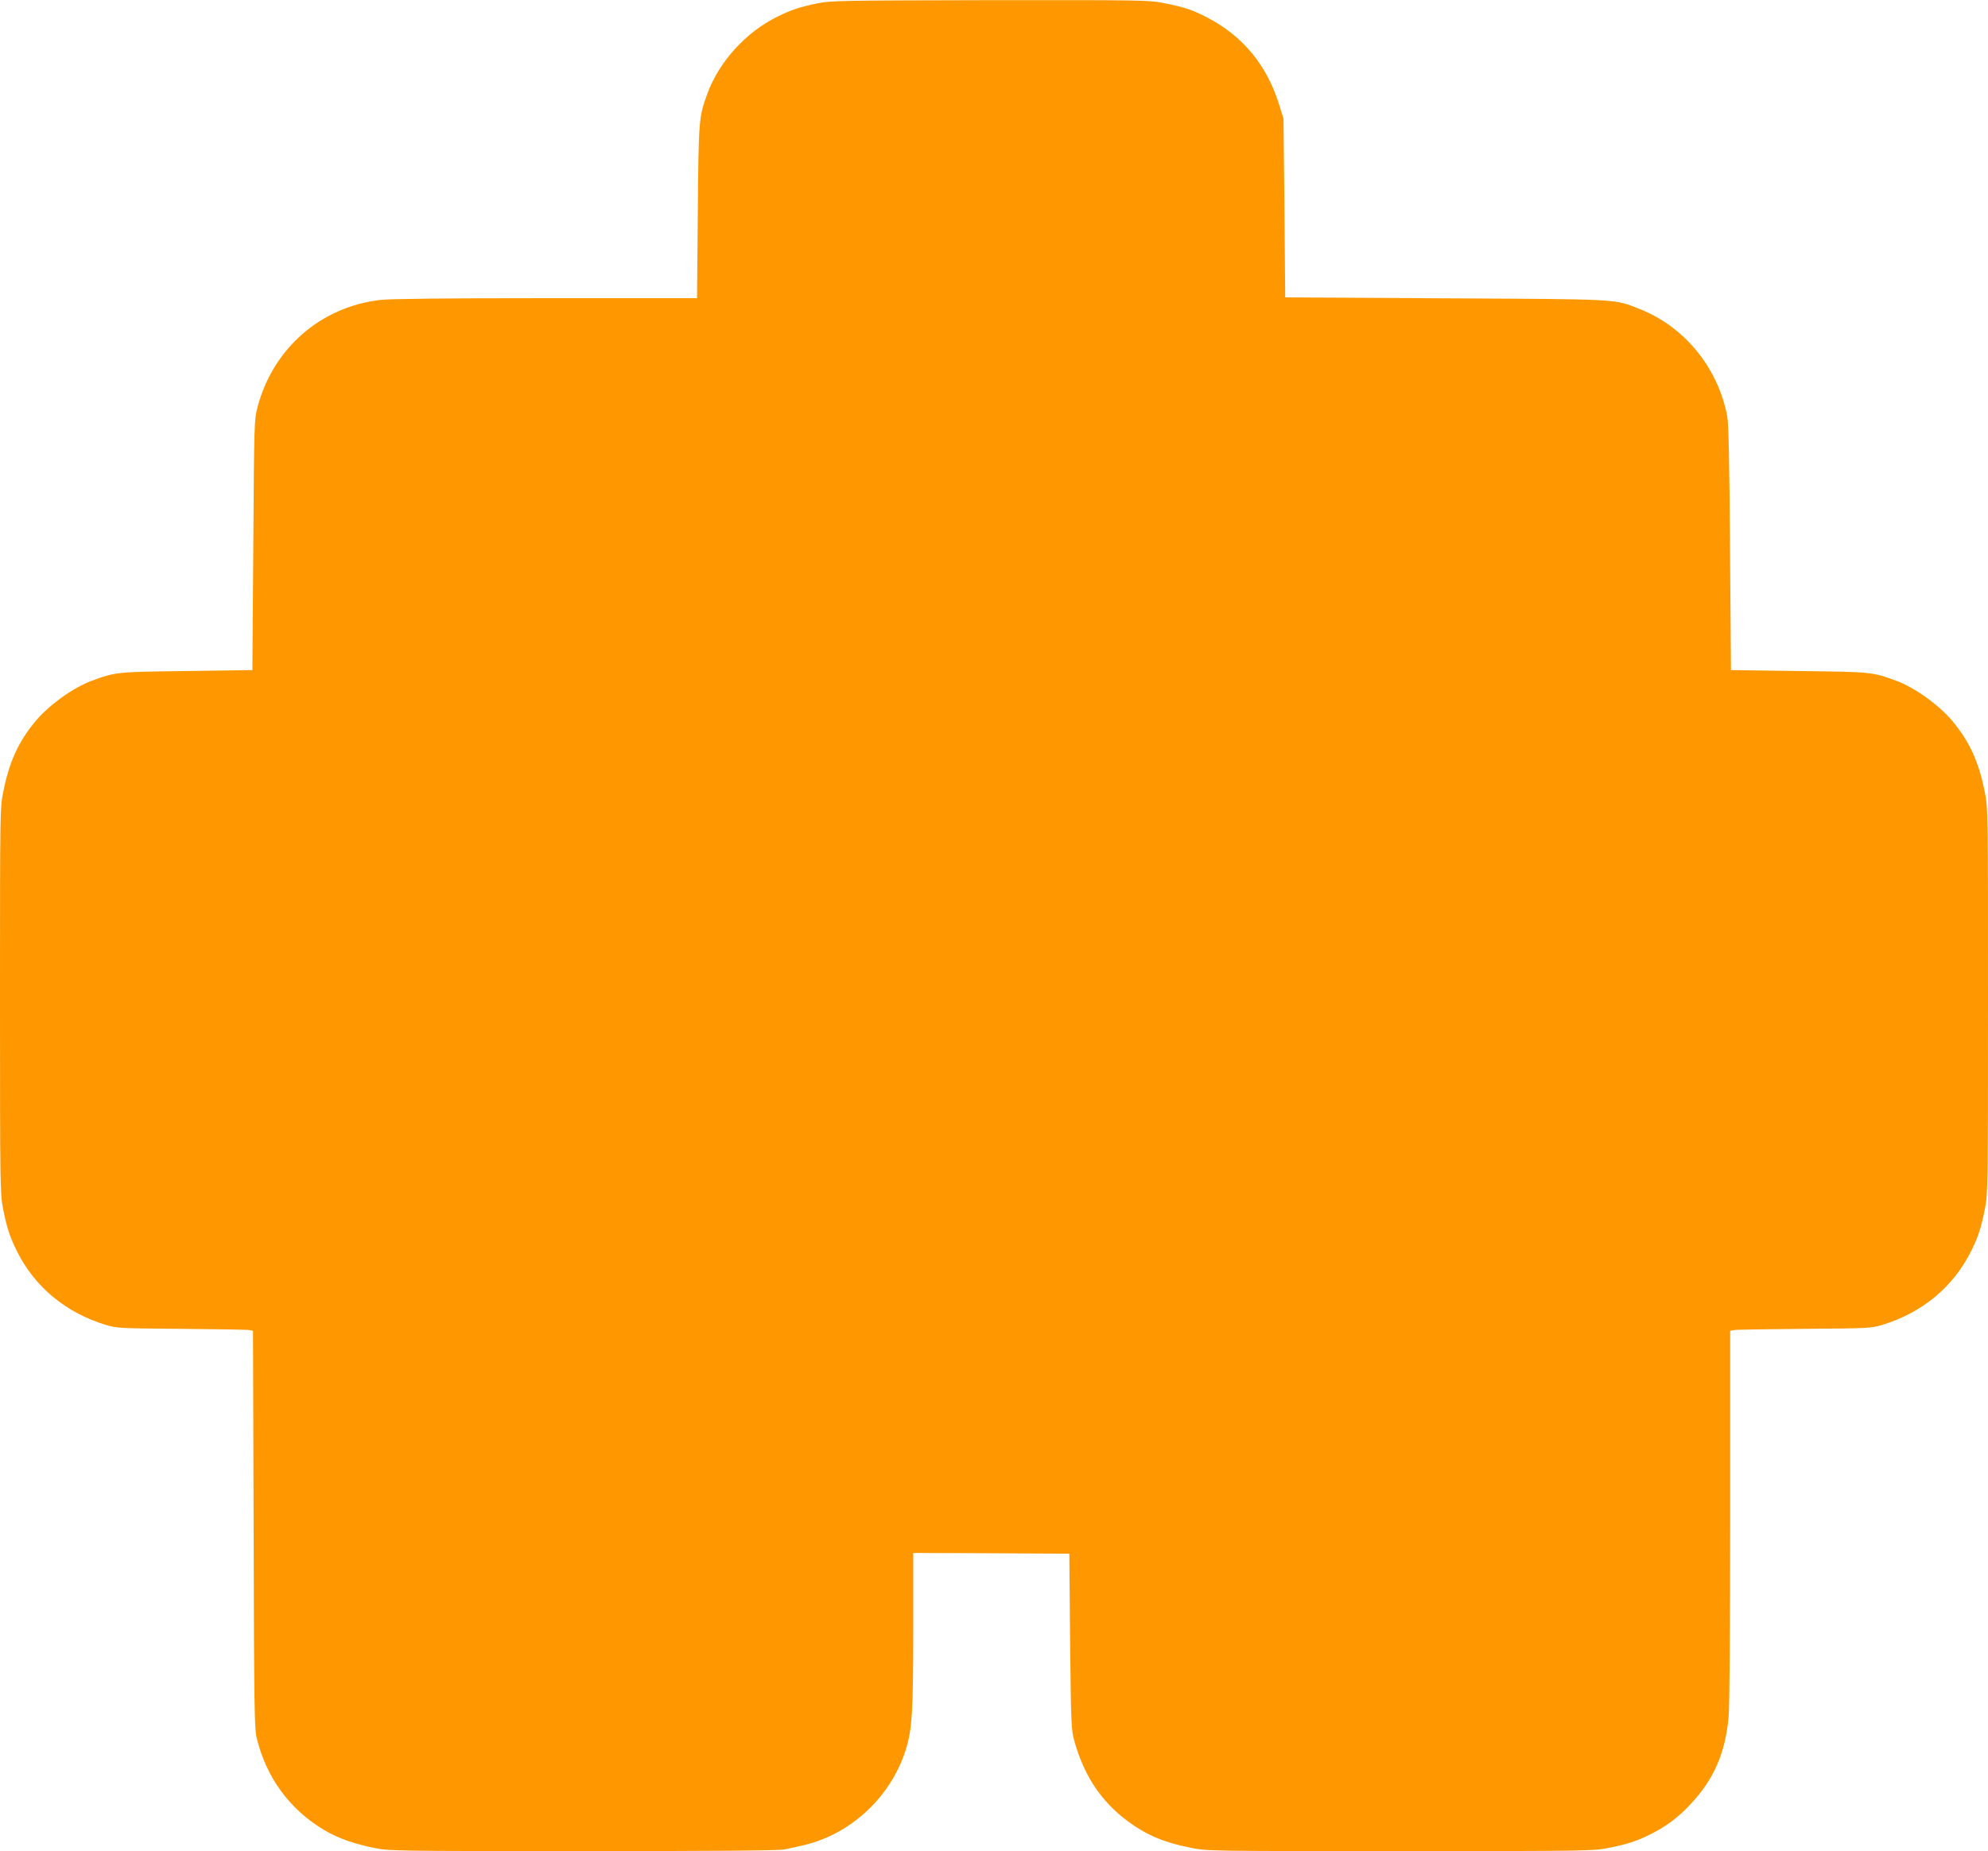 <?xml version="1.0" standalone="no"?>
<!DOCTYPE svg PUBLIC "-//W3C//DTD SVG 20010904//EN"
 "http://www.w3.org/TR/2001/REC-SVG-20010904/DTD/svg10.dtd">
<svg version="1.0" xmlns="http://www.w3.org/2000/svg"
 width="1280pt" height="1192pt" viewBox="0 0 1280 1192"
 preserveAspectRatio="xMidYMid meet">
<g transform="translate(0,1192) scale(0.1,-0.1)"
fill="#ff9800" stroke="none">
<path d="M5265 11899 c-115 -24 -173 -43 -259 -86 -203 -99 -377 -291 -452
-497 -55 -151 -56 -170 -61 -763 l-5 -553 -969 0 c-626 0 -1004 -4 -1066 -11
-386 -43 -695 -311 -795 -691 -21 -81 -22 -100 -27 -888 l-6 -805 -425 -6
c-454 -6 -454 -6 -610 -63 -117 -43 -273 -155 -359 -257 -111 -132 -172 -265
-210 -458 -21 -101 -21 -130 -21 -1345 0 -1203 1 -1244 20 -1341 25 -125 44
-181 88 -270 115 -232 315 -398 574 -477 69 -21 93 -22 488 -25 228 -2 425 -5
437 -8 l22 -5 4 -1278 c3 -1158 5 -1283 20 -1345 63 -257 215 -462 437 -593
86 -51 189 -87 325 -115 93 -18 147 -19 1340 -19 855 0 1260 3 1297 11 29 6
82 17 118 26 304 69 563 308 660 610 43 133 50 246 50 791 l0 482 503 -2 502
-3 5 -565 c6 -535 7 -569 27 -640 59 -211 159 -368 310 -491 134 -107 251
-160 442 -198 101 -21 129 -21 1345 -21 1203 0 1244 1 1341 20 124 25 181 43
269 87 96 47 181 109 256 190 154 162 229 334 250 568 6 64 10 604 10 1297 l0
1188 23 5 c12 3 216 6 452 8 411 3 433 4 503 25 259 79 459 245 574 477 44 89
63 145 88 270 19 97 20 138 20 1341 0 1215 0 1244 -21 1345 -38 193 -99 326
-210 458 -86 102 -242 214 -359 257 -157 57 -154 57 -625 63 l-440 6 -6 785
c-4 555 -9 804 -18 849 -59 312 -273 575 -561 690 -169 67 -118 64 -1255 70
l-1030 6 -5 575 -6 575 -27 88 c-79 256 -232 442 -460 562 -97 51 -148 68
-282 95 -96 19 -136 20 -1120 19 -956 -2 -1026 -3 -1110 -20z"/>
</g>
</svg>
